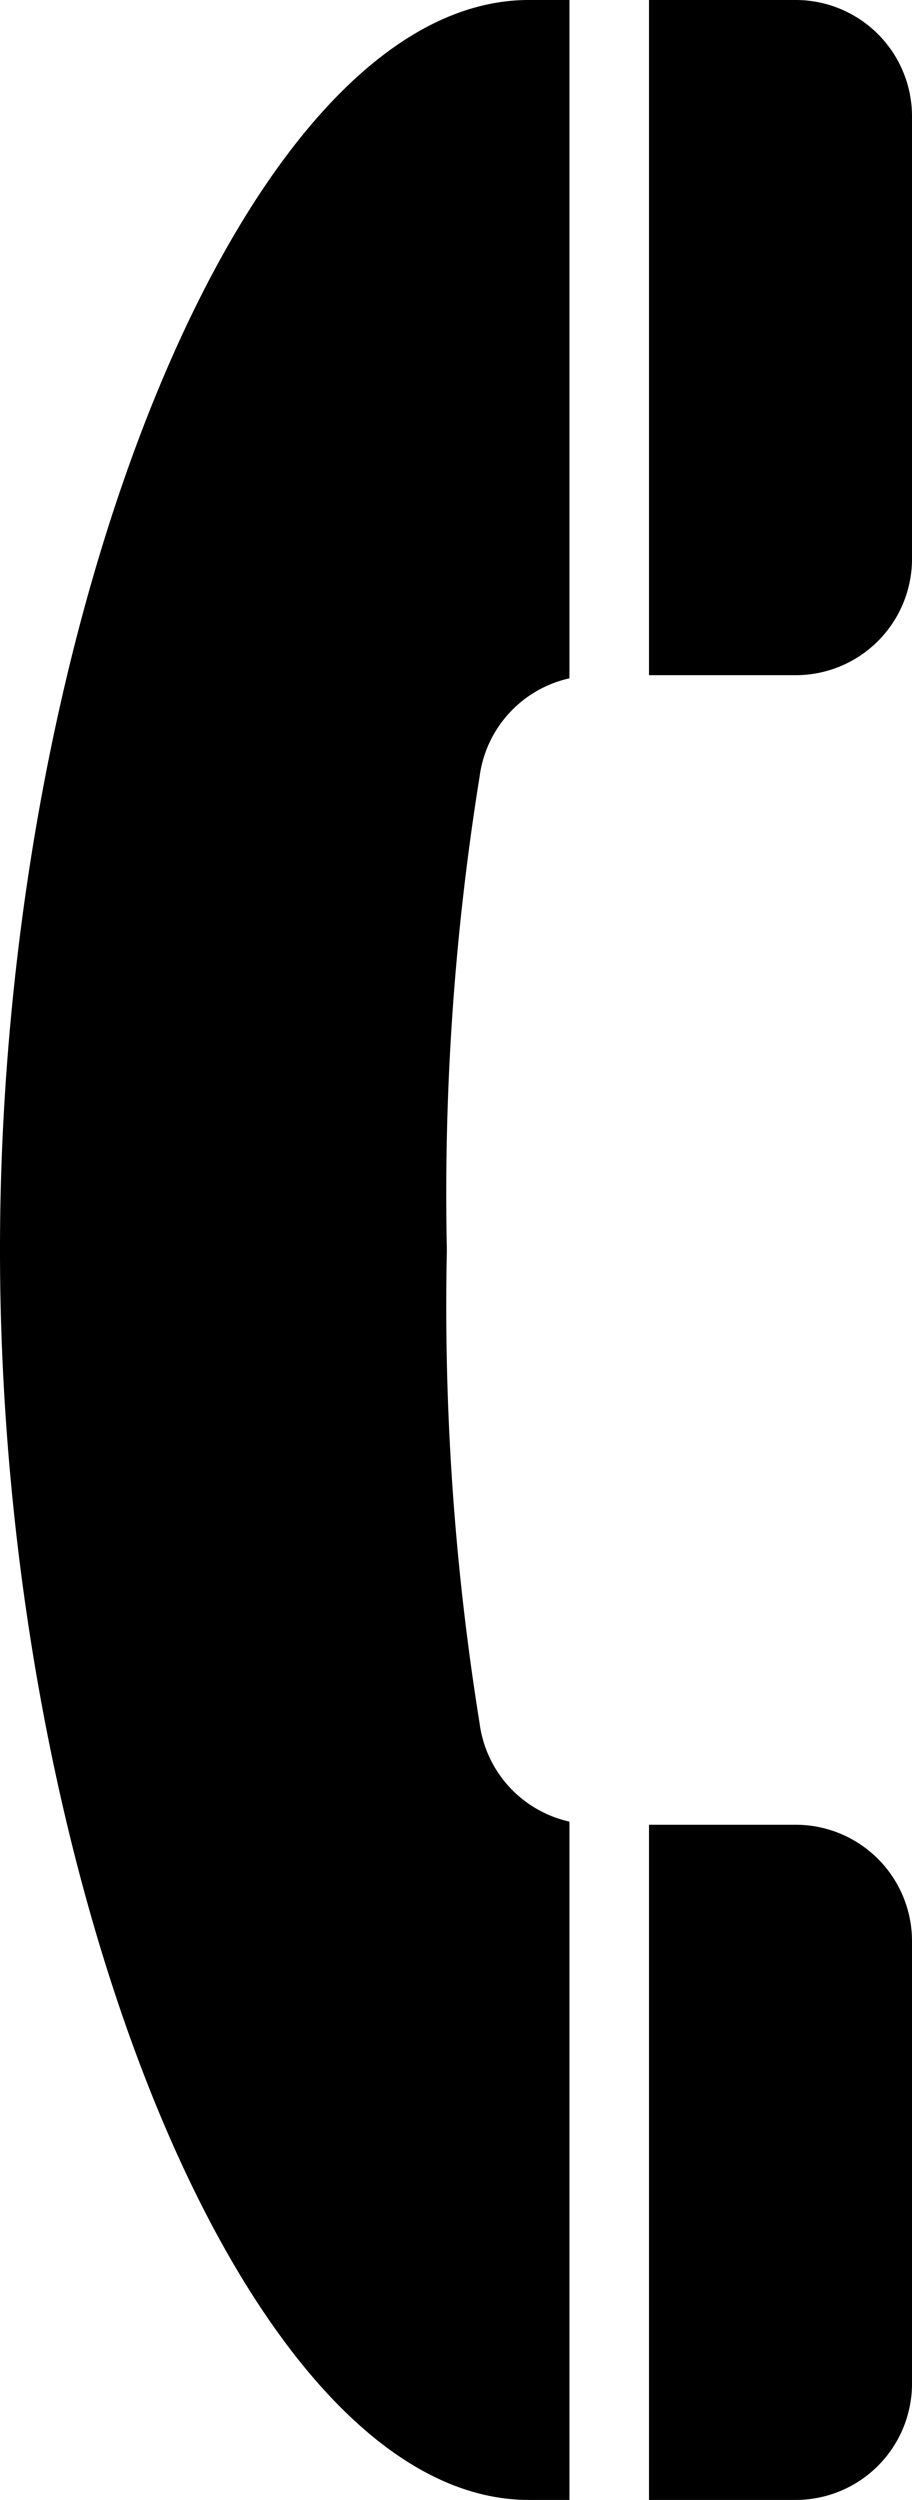 <svg xmlns="http://www.w3.org/2000/svg" width="13.139" height="36" viewBox="0 0 13.139 36">
  <g id="icon-h-01" transform="translate(-162.57)">
    <path id="パス_125" data-name="パス 125" d="M297.657,0h-2.113V9.723h2.113a1.676,1.676,0,0,0,1.676-1.677V1.676A1.676,1.676,0,0,0,297.657,0Z" transform="translate(-123.624 0)"/>
    <path id="パス_126" data-name="パス 126" d="M162.57,18c0,9.066,3.547,18,7.62,18h.584V26.232a1.672,1.672,0,0,1-1.295-1.419A37.729,37.729,0,0,1,169.008,18a37.729,37.729,0,0,1,.471-6.813,1.672,1.672,0,0,1,1.295-1.419V0h-.584C166.117,0,162.57,8.934,162.57,18Z" transform="translate(0)"/>
    <path id="パス_127" data-name="パス 127" d="M297.657,373.719h-2.113v9.723h2.113a1.676,1.676,0,0,0,1.676-1.676V375.4A1.676,1.676,0,0,0,297.657,373.719Z" transform="translate(-123.624 -347.442)"/>
  </g>
</svg>
